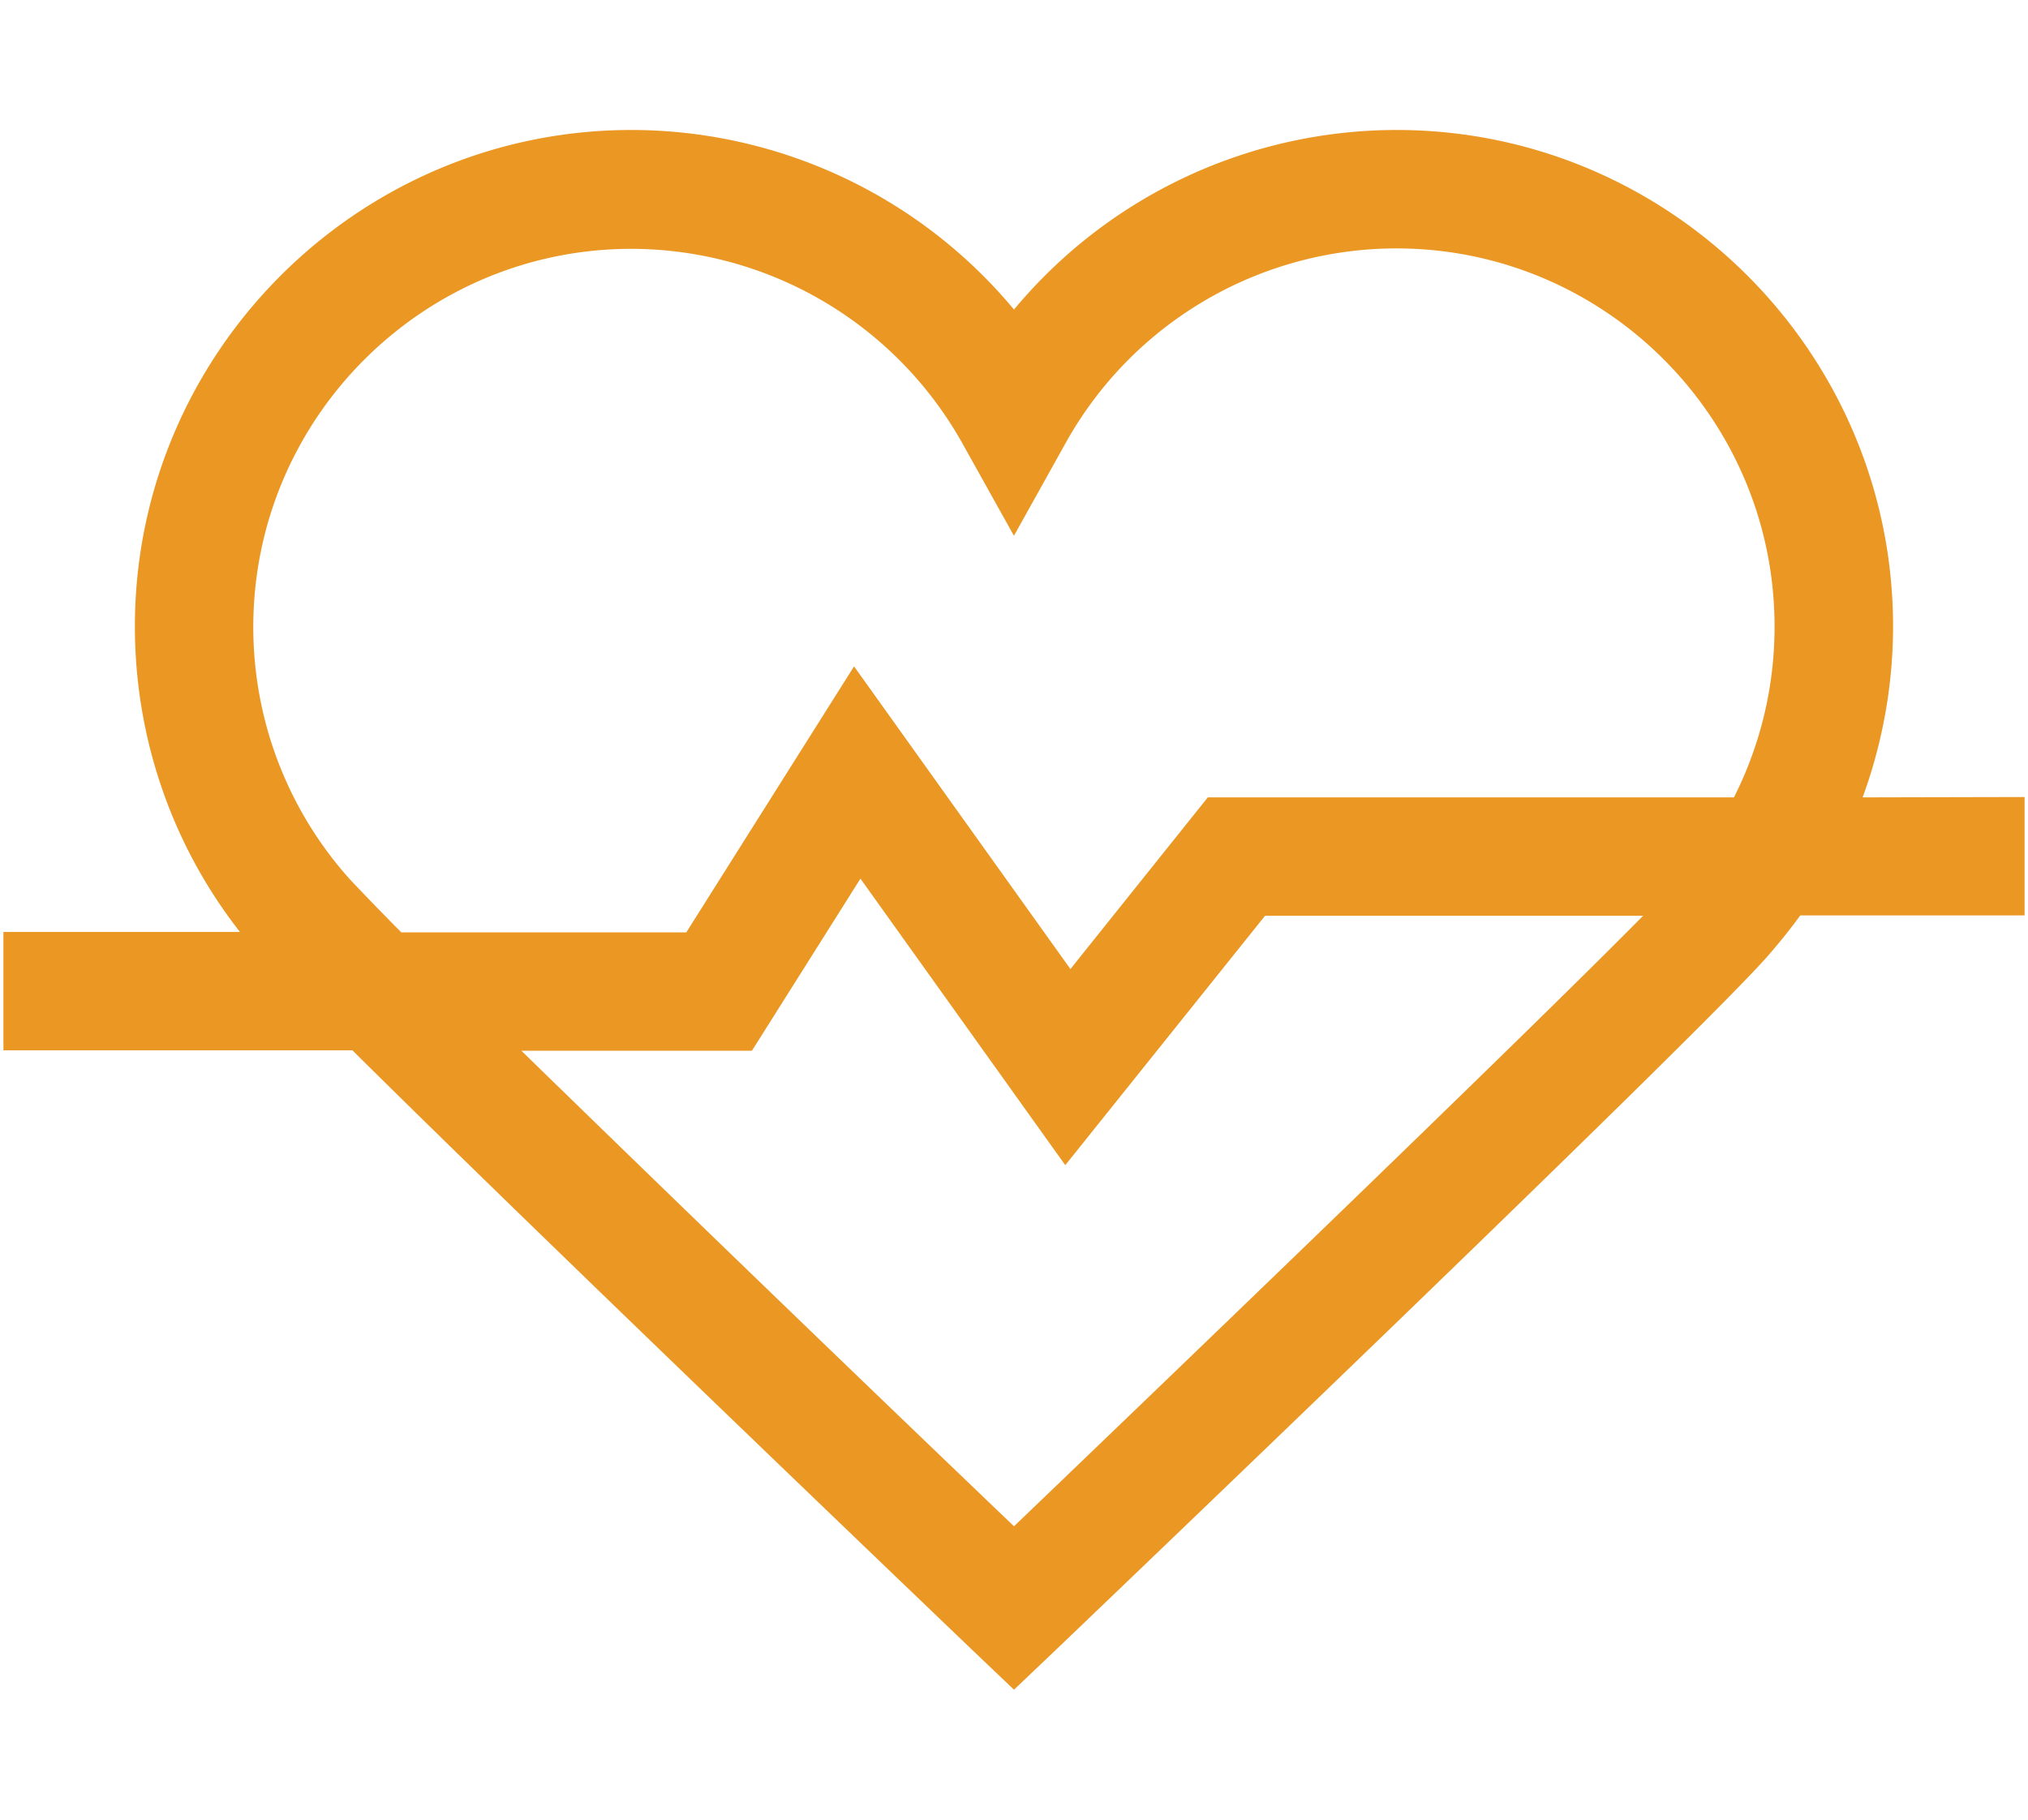 <svg xmlns="http://www.w3.org/2000/svg" width="39" height="35" viewBox="-0.066 -2.5 39 35"><path fill="#EA9723" d="M35.754 12.837c.38-1.04.585-2.156.585-3.287 0-5.268-4.289-9.55-9.55-9.55a9.573 9.573 0 00-7.355 3.454A9.578 9.578 0 0012.078 0c-5.261 0-9.55 4.289-9.55 9.55 0 2.141.714 4.206 2.02 5.875H0v2.277h6.711c3.704 3.674 11.531 11.159 11.933 11.546l.79.752.789-.751c.494-.472 12.123-11.591 13.672-13.322.235-.266.455-.539.66-.82h4.313V12.83l-3.114.007zm-16.32 14.02A1477.742 1477.742 0 019.96 17.71h4.434l2.087-3.31 3.939 5.511 3.842-4.797h7.271c-2.459 2.49-9.693 9.436-12.099 11.743zm13.845-14.02H23.161l-2.642 3.302-4.161-5.822-3.226 5.117h-5.48a56.61 56.61 0 01-.987-1.018 7.259 7.259 0 01-1.86-4.858c0-4.008 3.264-7.272 7.272-7.272a7.308 7.308 0 016.361 3.735l.995 1.784.994-1.784a7.283 7.283 0 016.361-3.743c4.008 0 7.272 3.264 7.272 7.272a7.26 7.26 0 01-.781 3.287z"/></svg>